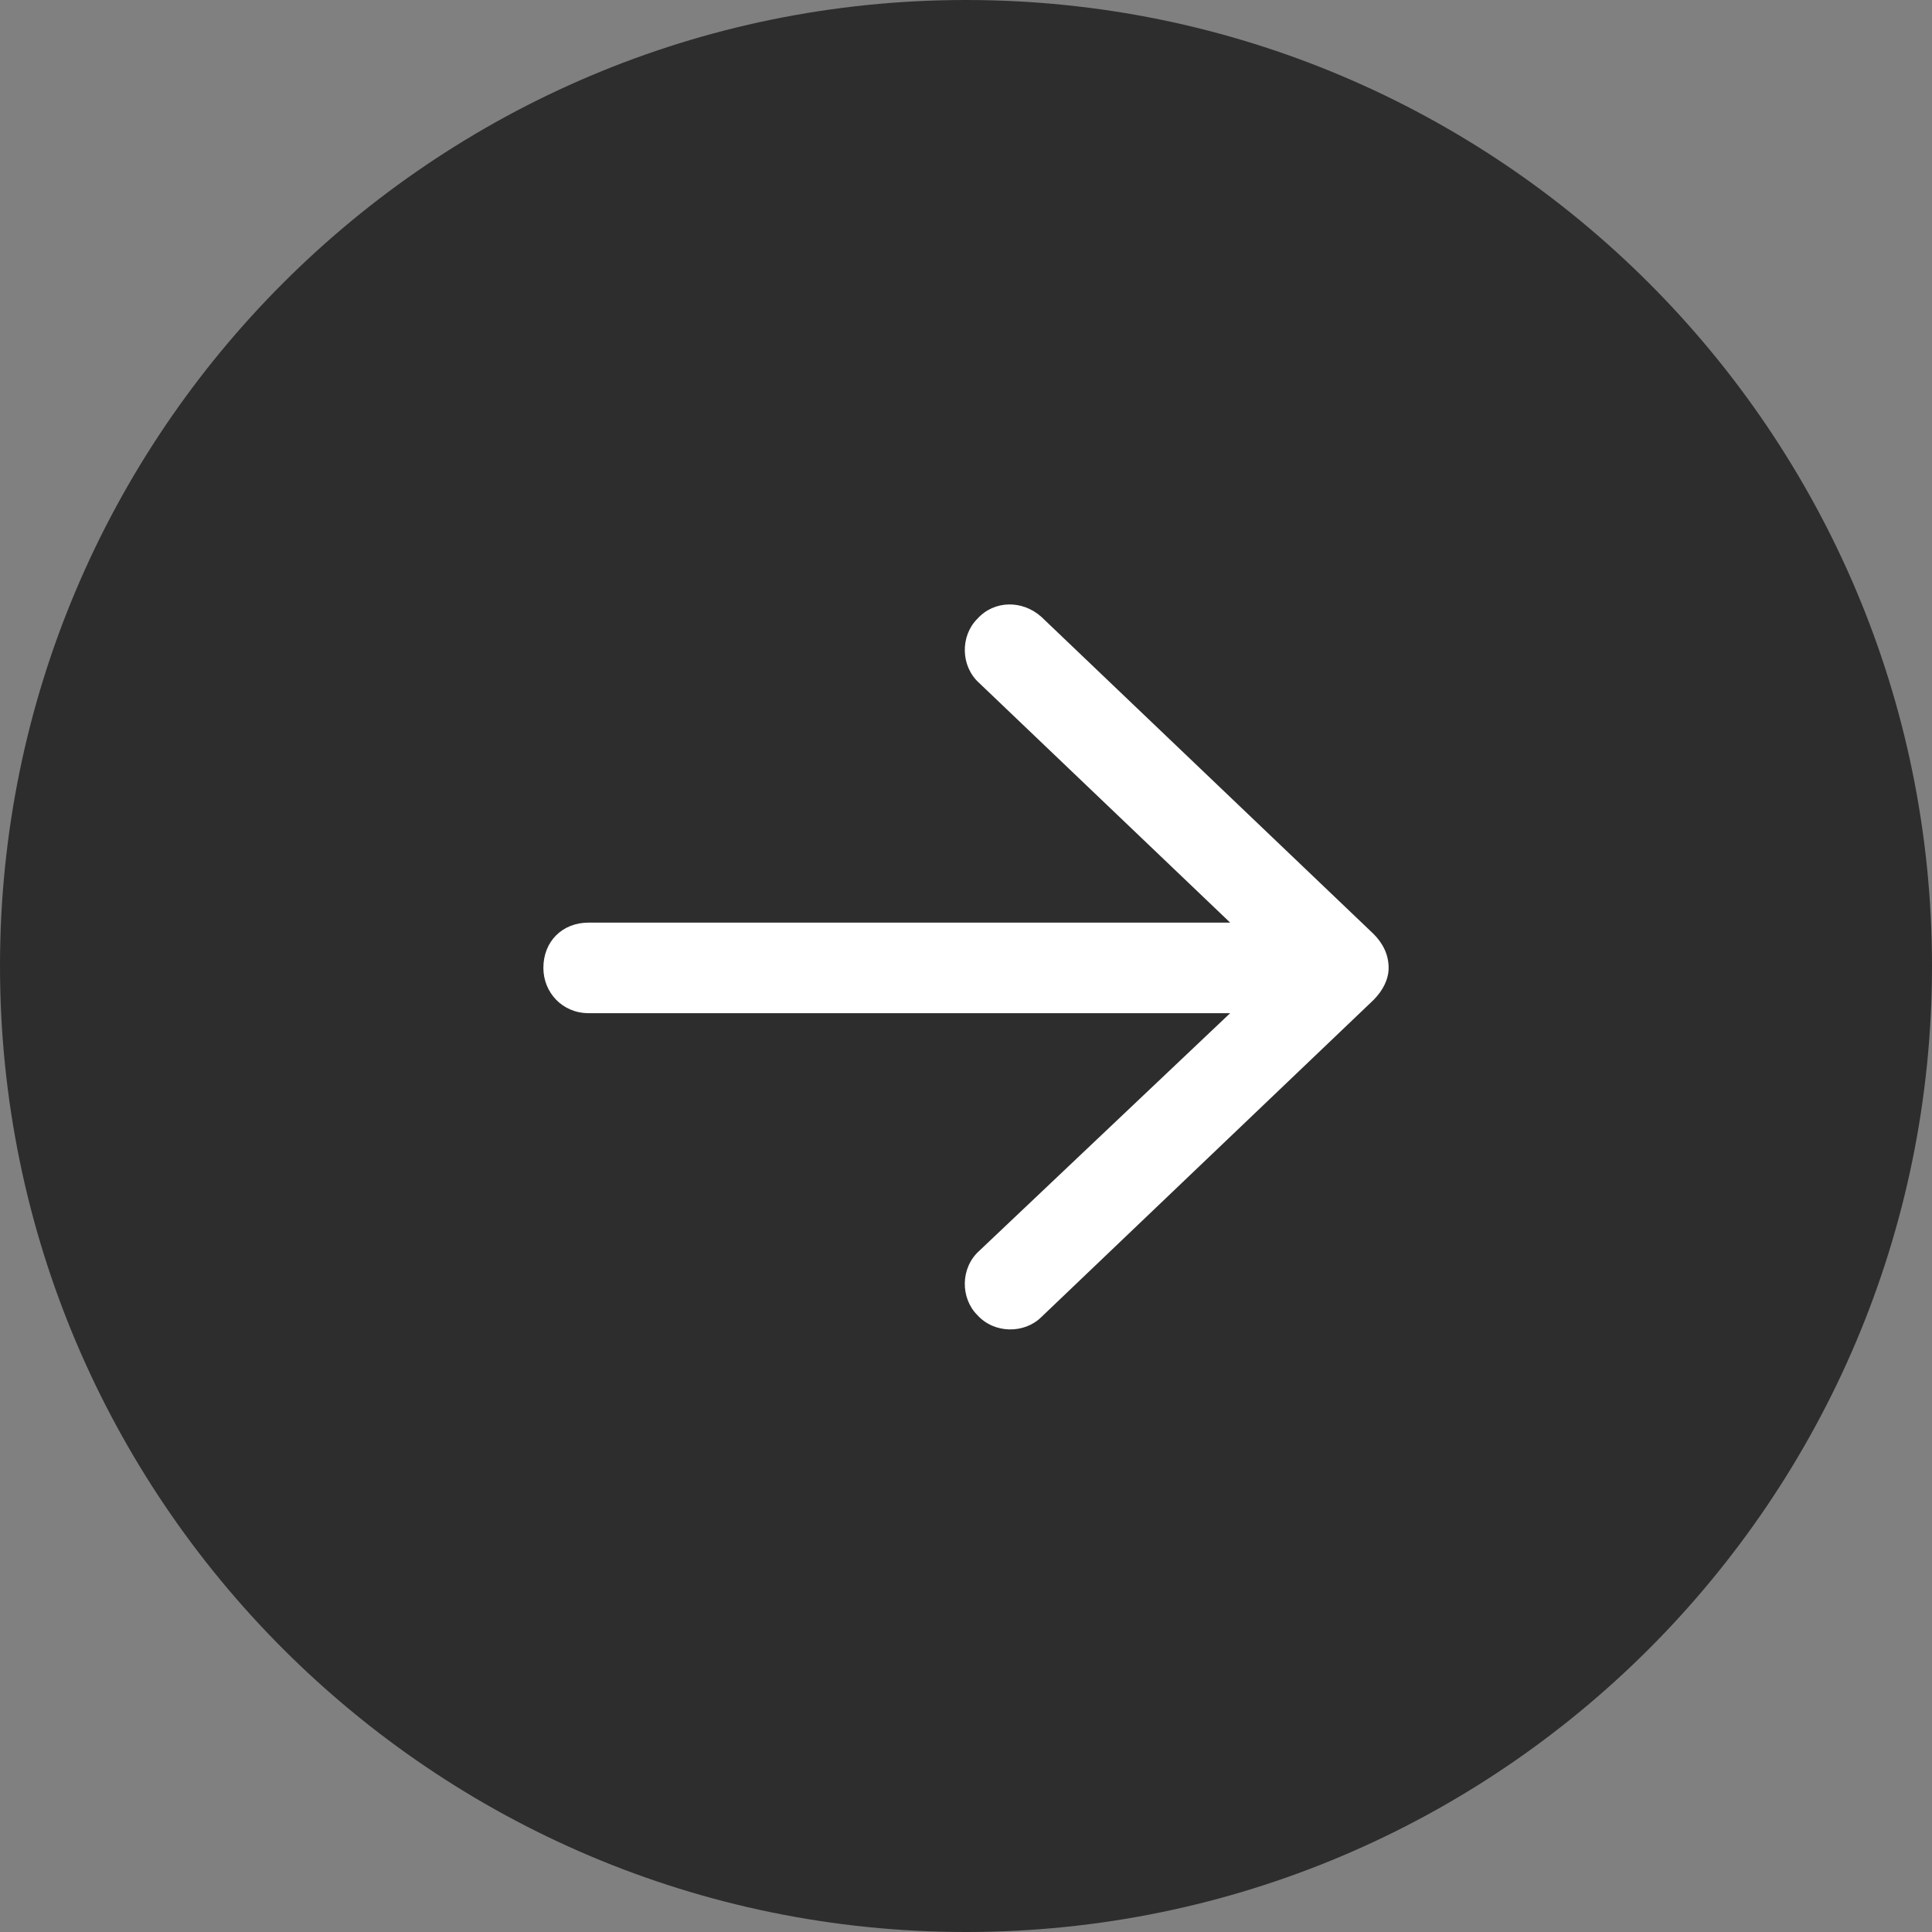 <svg style="fill-rule:evenodd;clip-rule:evenodd;stroke-linejoin:round;stroke-miterlimit:2;" xml:space="preserve" xmlns:xlink="http://www.w3.org/1999/xlink" xmlns="http://www.w3.org/2000/svg" version="1.1" viewBox="0 0 48 48" height="100%" width="100%">
    <rect x="0" y="0" width="48" height="48" fill="#808080" stroke="none"/>
    <g transform="matrix(1,0,0,1,0,-0.903)">
        <path style="fill:rgb(45,45,45);" d="M48,24.903C48,38.149 37.246,48.903 24,48.903C10.754,48.903 0,38.149 0,24.903C0,11.657 10.754,0.903 24,0.903C37.246,0.903 48,11.657 48,24.903Z"></path>
    </g>
    <g transform="matrix(1,0,0,1,0,-0.903)">
        <path style="fill:white;fill-rule:nonzero;" d="M25.875,16.231L34.125,24.106C34.359,24.34 34.5,24.622 34.5,24.95C34.5,25.231 34.359,25.512 34.125,25.747L25.875,33.622C25.453,34.043 24.703,34.043 24.281,33.575C23.859,33.153 23.859,32.403 24.328,31.981L30.563,26.075L14.625,26.075C13.969,26.075 13.5,25.559 13.5,24.95C13.5,24.293 13.969,23.825 14.625,23.825L30.563,23.825L24.328,17.872C23.859,17.45 23.859,16.7 24.281,16.278C24.703,15.809 25.406,15.809 25.875,16.231Z"></path>
    </g>
</svg>
